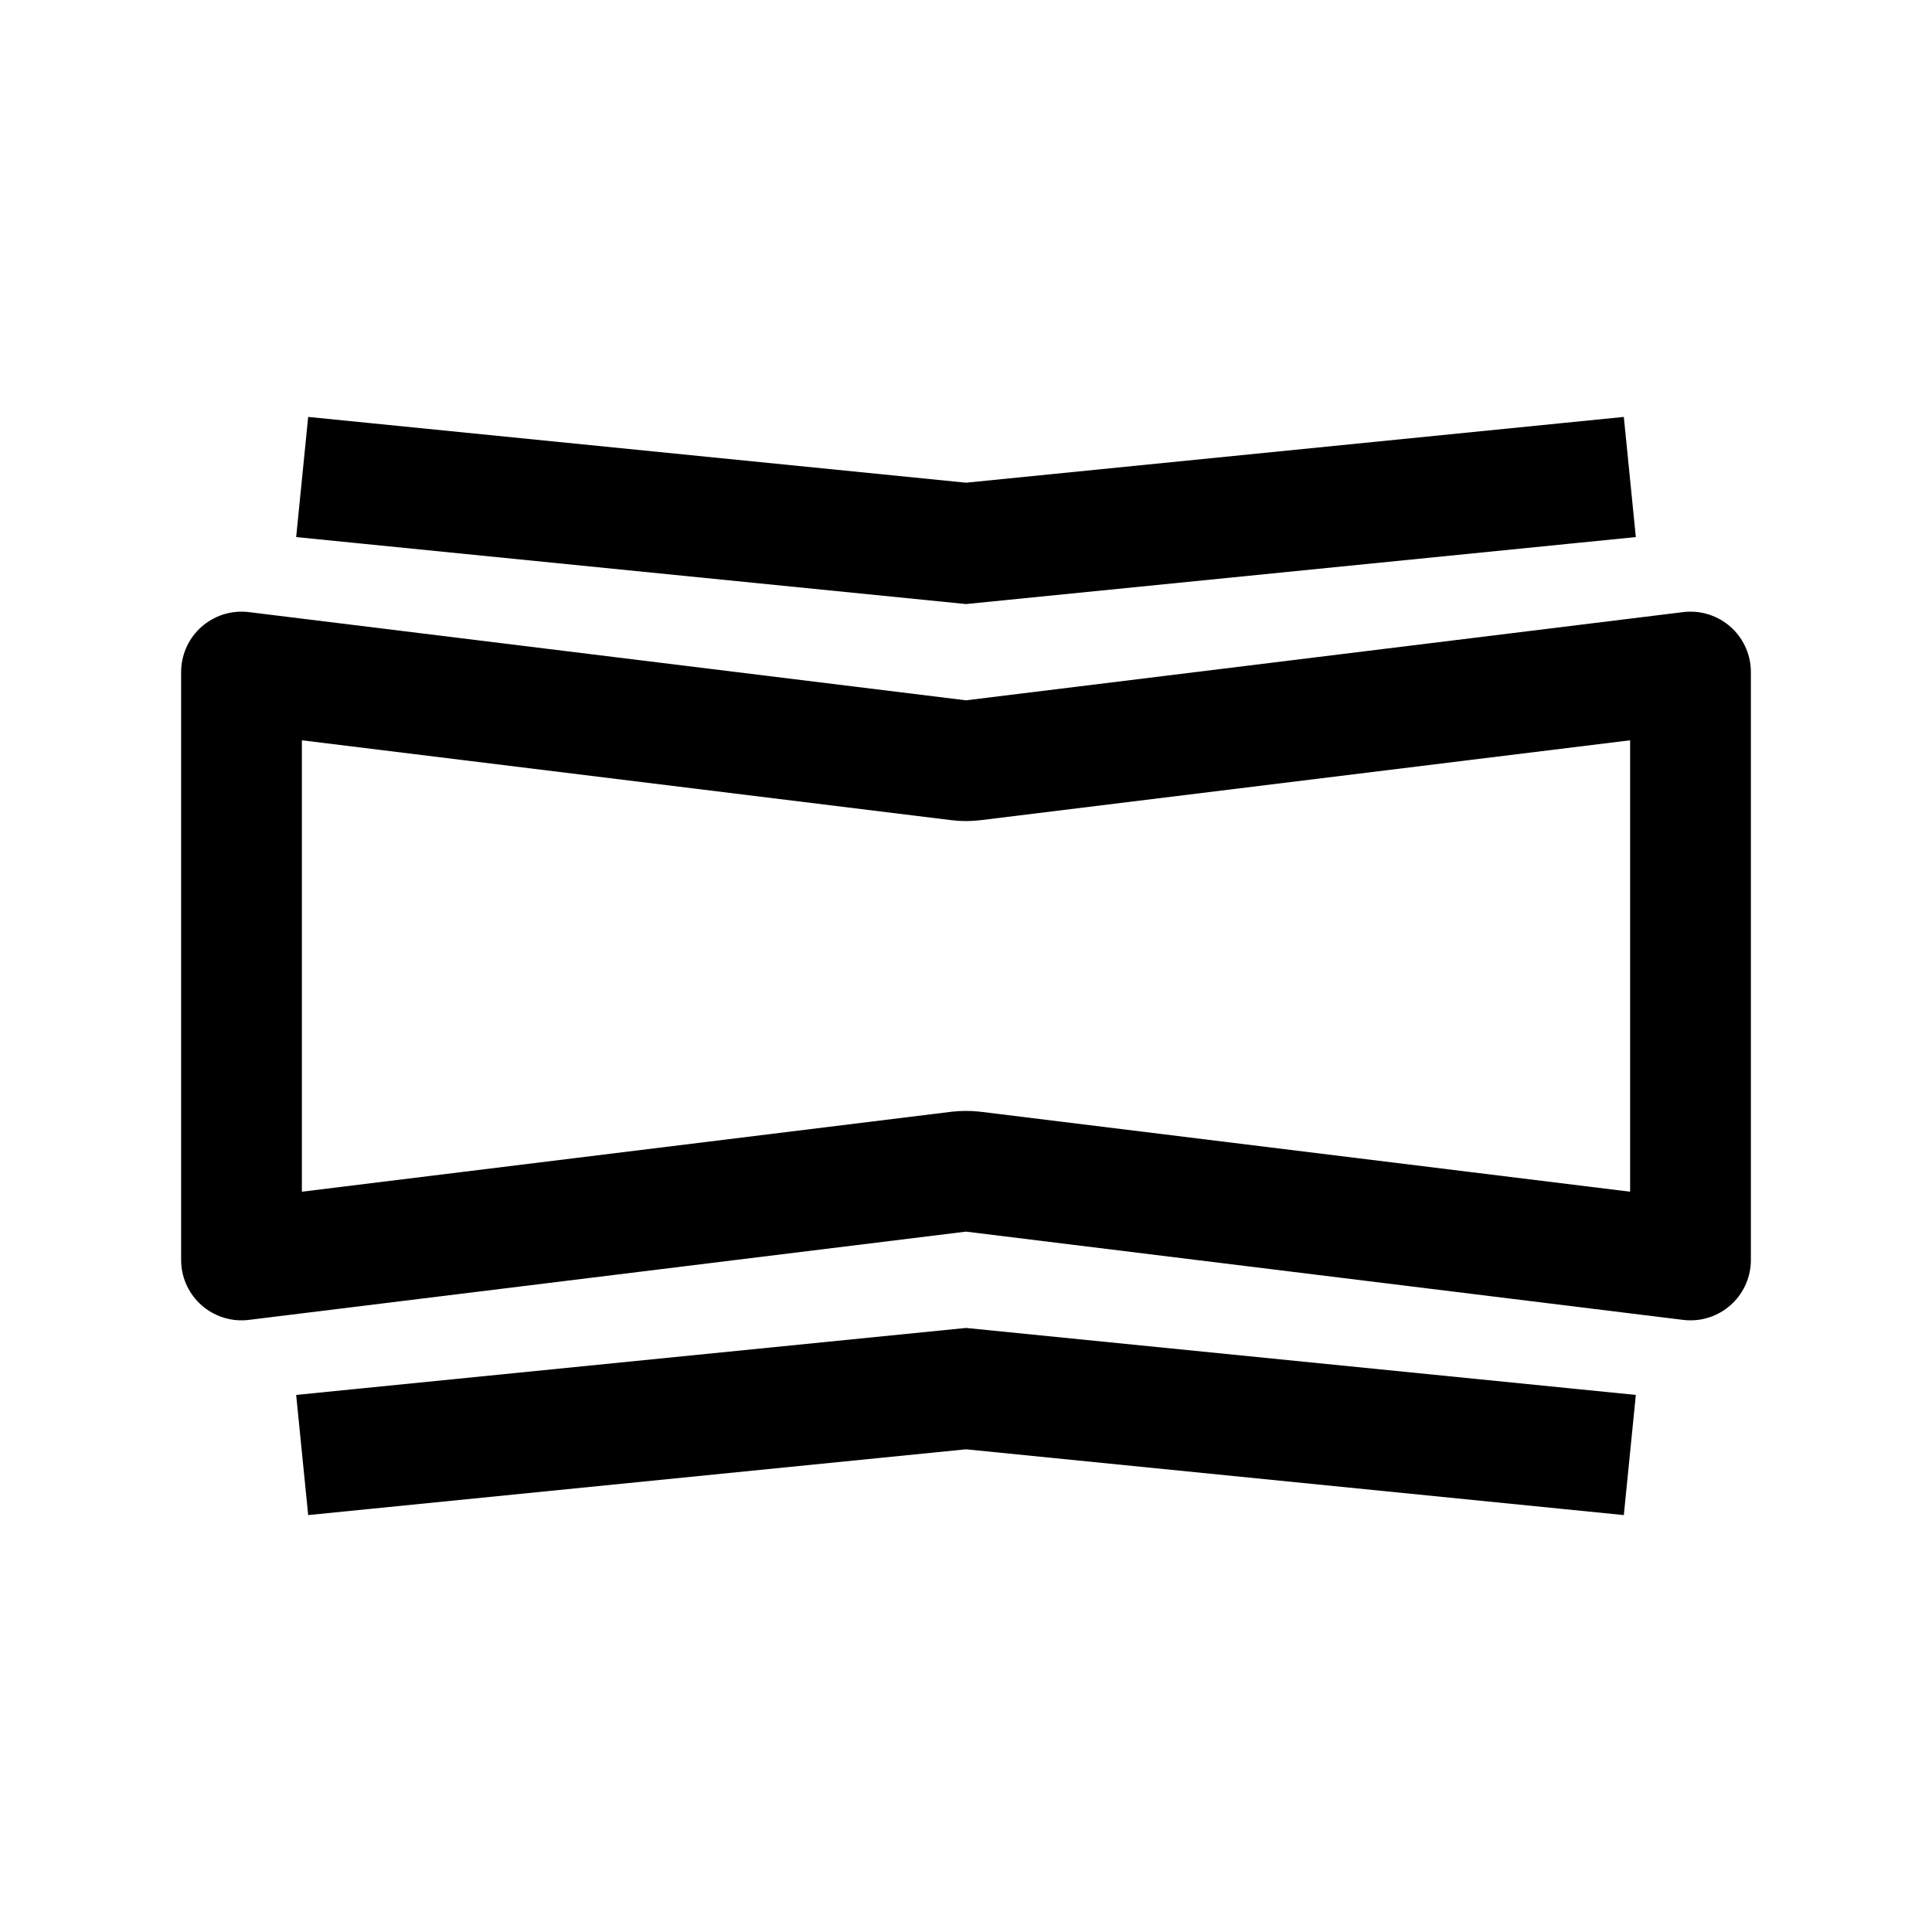 <svg xmlns="http://www.w3.org/2000/svg" fill="none" viewBox="0 0 32 32" height="32" width="32">
<path stroke-linejoin="round" stroke-width="2" stroke="black" d="M28 11.131L28 20.869L16.122 19.407C16.041 19.398 15.959 19.398 15.878 19.407L4 20.869L4 11.131L15.878 12.592C15.959 12.602 16.041 12.602 16.122 12.592L28 11.131Z"></path>
<path stroke-linecap="square" stroke-width="2" stroke="black" d="M26 8L16 9L6 8"></path>
<path stroke-linecap="square" stroke-width="2" stroke="black" d="M26 24L16 23L6 24"></path>
</svg>
